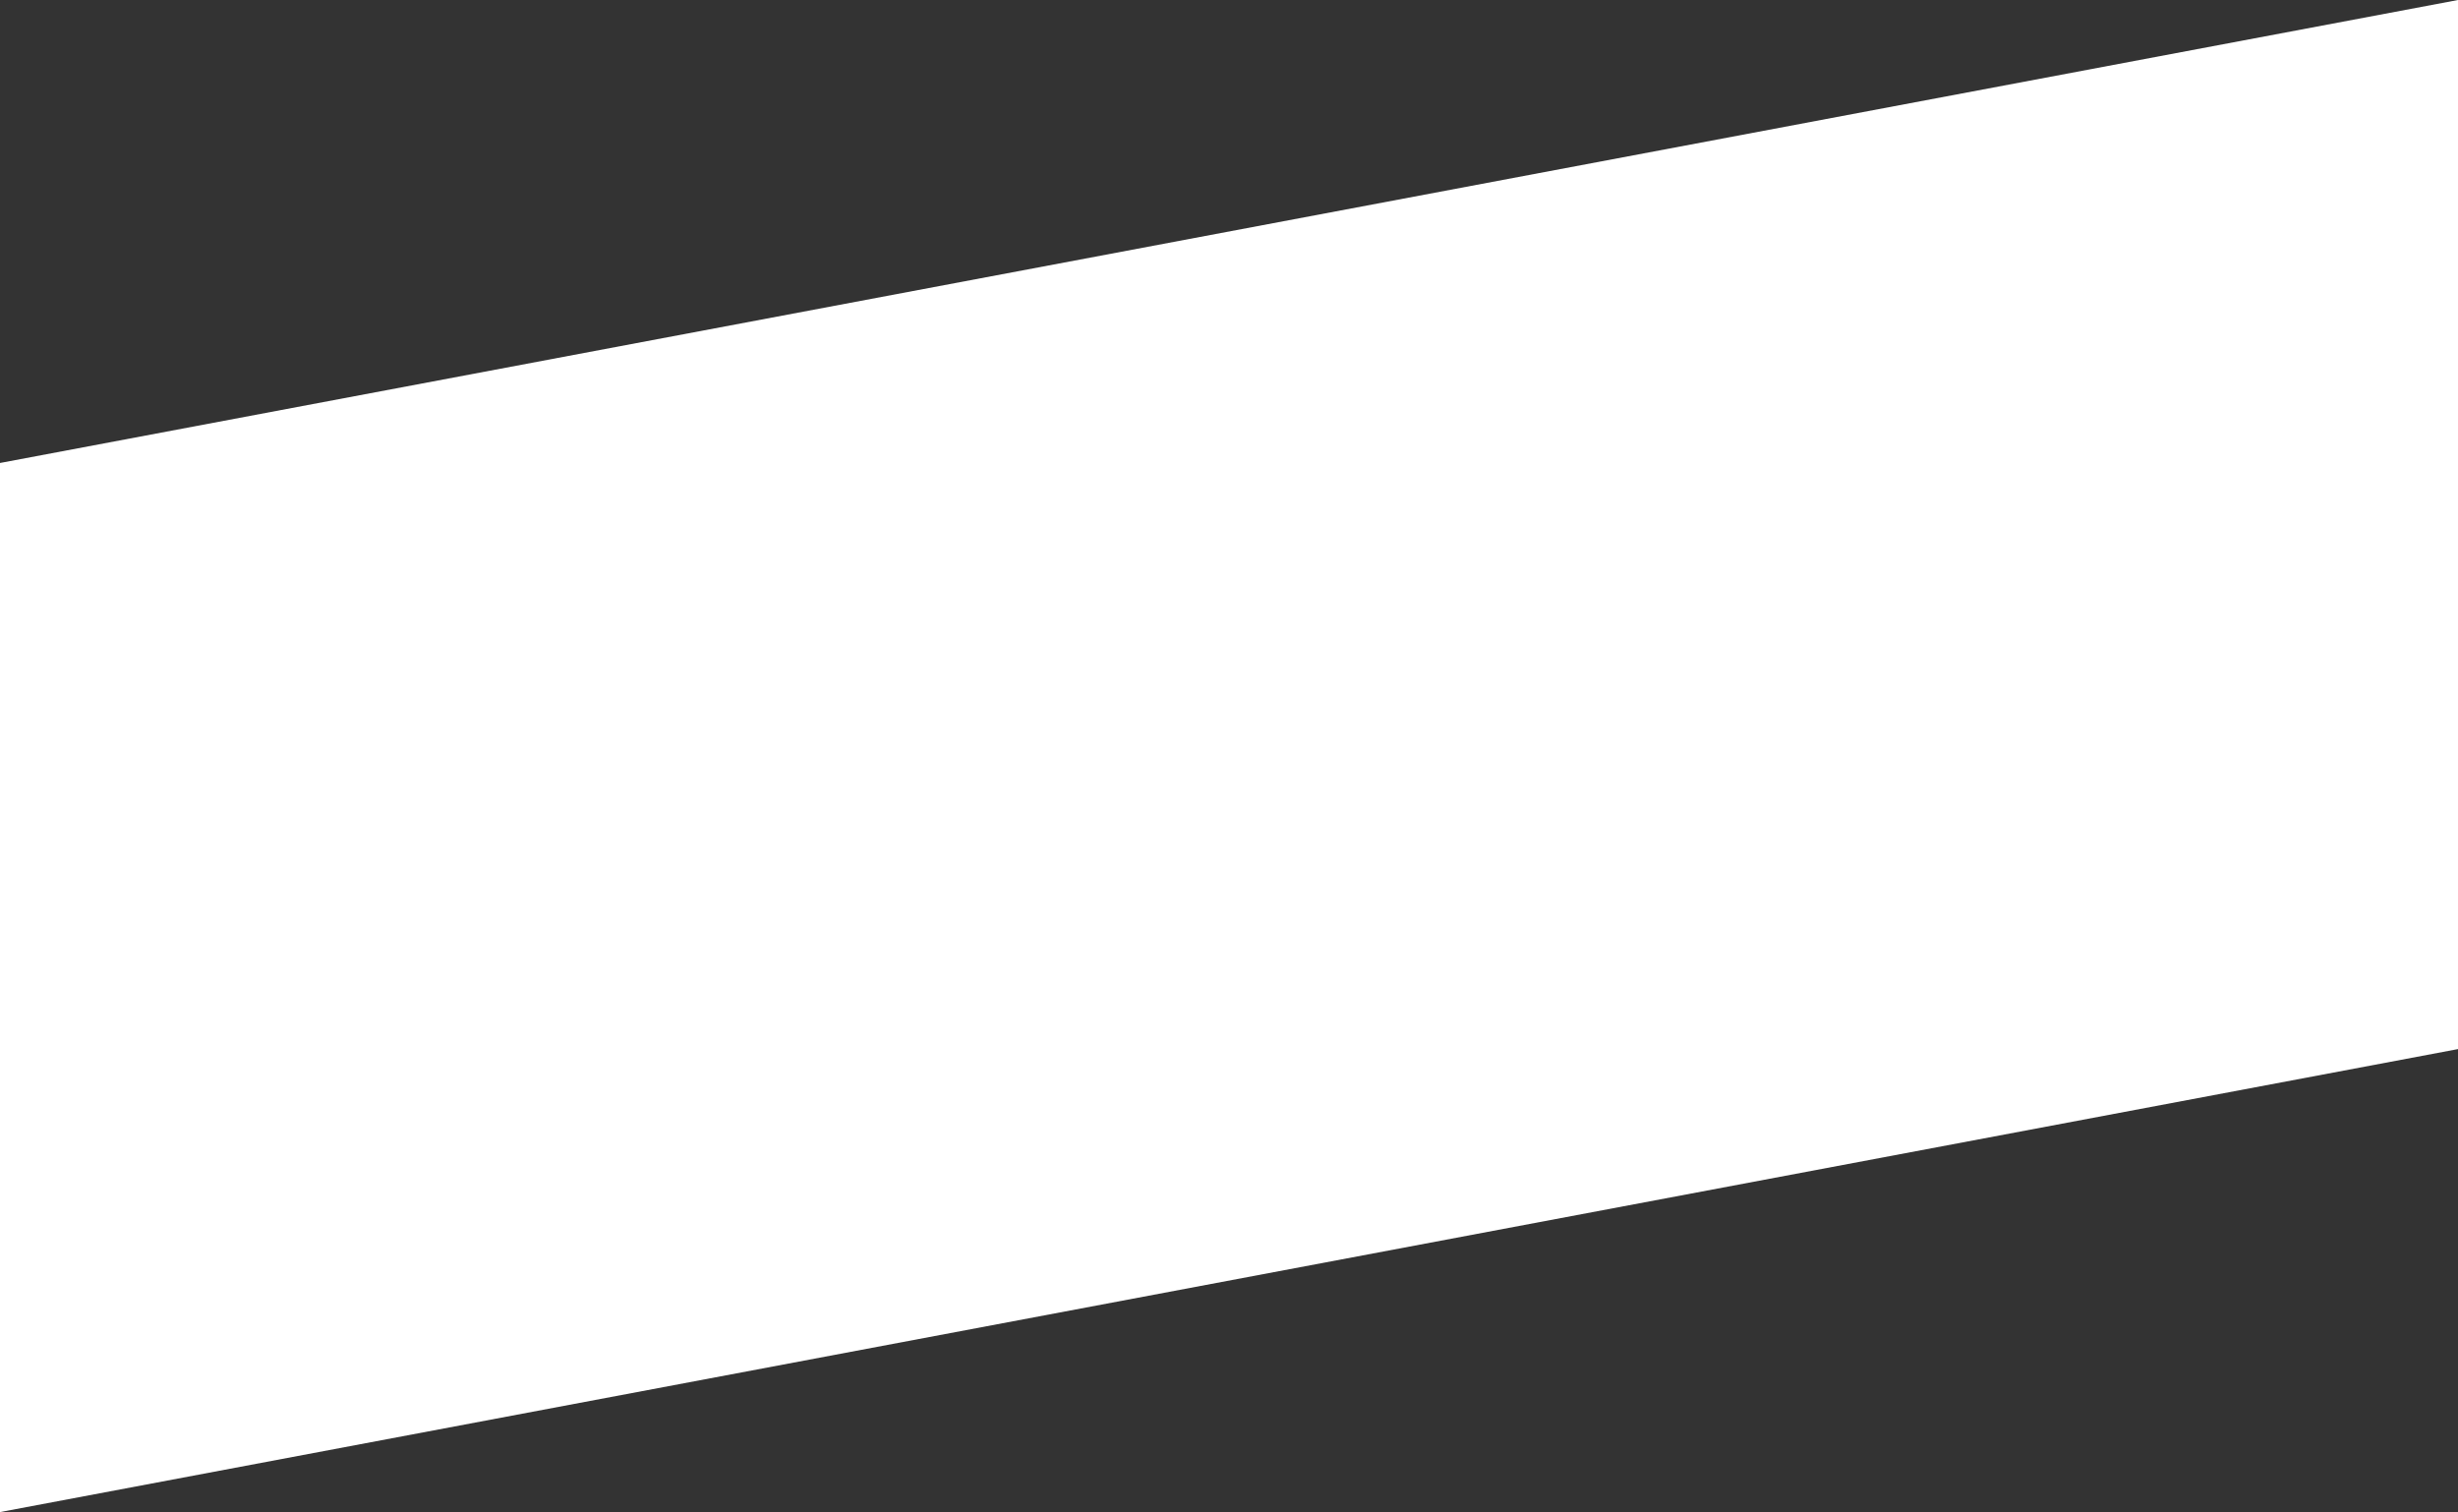 <svg xmlns="http://www.w3.org/2000/svg" xmlns:xlink="http://www.w3.org/1999/xlink" id="Calque_2" x="0px" y="0px" viewBox="0 0 998 614" style="enable-background:new 0 0 998 614;" xml:space="preserve"><rect x="0" y="0" width="998" height="614" fill="#333333" stroke="none"/><style type="text/css">	.st0{fill:#FFFFFF;}</style><polygon class="st0" points="998,0 0,188 0,614 998,426 "></polygon></svg>